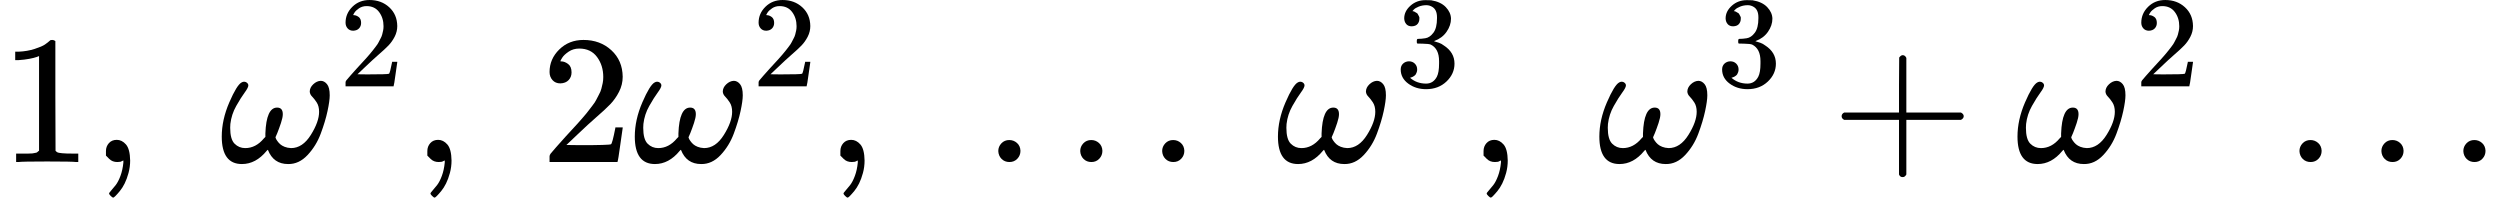 <svg version="1.1" style="vertical-align: -0.439ex;" xmlns="http://www.w3.org/2000/svg" width="13637.9px" height="1077.9px"   viewBox="0 -883.9 13637.9 1077.9" xmlns:xlink="http://www.w3.org/1999/xlink"><defs><path id="MJX-1146-TEX-N-31" d="M213 578L200 573Q186 568 160 563T102 556H83V602H102Q149 604 189 617T245 641T273 663Q275 666 285 666Q294 666 302 660V361L303 61Q310 54 315 52T339 48T401 46H427V0H416Q395 3 257 3Q121 3 100 0H88V46H114Q136 46 152 46T177 47T193 50T201 52T207 57T213 61V578Z"></path><path id="MJX-1146-TEX-N-2C" d="M78 35T78 60T94 103T137 121Q165 121 187 96T210 8Q210 -27 201 -60T180 -117T154 -158T130 -185T117 -194Q113 -194 104 -185T95 -172Q95 -168 106 -156T131 -126T157 -76T173 -3V9L172 8Q170 7 167 6T161 3T152 1T140 0Q113 0 96 17Z"></path><path id="MJX-1146-TEX-N-A0" d=""></path><path id="MJX-1146-TEX-I-1D714" d="M495 384Q495 406 514 424T555 443Q574 443 589 425T604 364Q604 334 592 278T555 155T483 38T377 -11Q297 -11 267 66Q266 68 260 61Q201 -11 125 -11Q15 -11 15 139Q15 230 56 325T123 434Q135 441 147 436Q160 429 160 418Q160 406 140 379T94 306T62 208Q61 202 61 187Q61 124 85 100T143 76Q201 76 245 129L253 137V156Q258 297 317 297Q348 297 348 261Q348 243 338 213T318 158L308 135Q309 133 310 129T318 115T334 97T358 83T393 76Q456 76 501 148T546 274Q546 305 533 325T508 357T495 384Z"></path><path id="MJX-1146-TEX-N-32" d="M109 429Q82 429 66 447T50 491Q50 562 103 614T235 666Q326 666 387 610T449 465Q449 422 429 383T381 315T301 241Q265 210 201 149L142 93L218 92Q375 92 385 97Q392 99 409 186V189H449V186Q448 183 436 95T421 3V0H50V19V31Q50 38 56 46T86 81Q115 113 136 137Q145 147 170 174T204 211T233 244T261 278T284 308T305 340T320 369T333 401T340 431T343 464Q343 527 309 573T212 619Q179 619 154 602T119 569T109 550Q109 549 114 549Q132 549 151 535T170 489Q170 464 154 447T109 429Z"></path><path id="MJX-1146-TEX-N-2026" d="M78 60Q78 84 95 102T138 120Q162 120 180 104T199 61Q199 36 182 18T139 0T96 17T78 60ZM525 60Q525 84 542 102T585 120Q609 120 627 104T646 61Q646 36 629 18T586 0T543 17T525 60ZM972 60Q972 84 989 102T1032 120Q1056 120 1074 104T1093 61Q1093 36 1076 18T1033 0T990 17T972 60Z"></path><path id="MJX-1146-TEX-N-33" d="M127 463Q100 463 85 480T69 524Q69 579 117 622T233 665Q268 665 277 664Q351 652 390 611T430 522Q430 470 396 421T302 350L299 348Q299 347 308 345T337 336T375 315Q457 262 457 175Q457 96 395 37T238 -22Q158 -22 100 21T42 130Q42 158 60 175T105 193Q133 193 151 175T169 130Q169 119 166 110T159 94T148 82T136 74T126 70T118 67L114 66Q165 21 238 21Q293 21 321 74Q338 107 338 175V195Q338 290 274 322Q259 328 213 329L171 330L168 332Q166 335 166 348Q166 366 174 366Q202 366 232 371Q266 376 294 413T322 525V533Q322 590 287 612Q265 626 240 626Q208 626 181 615T143 592T132 580H135Q138 579 143 578T153 573T165 566T175 555T183 540T186 520Q186 498 172 481T127 463Z"></path><path id="MJX-1146-TEX-N-2B" d="M56 237T56 250T70 270H369V420L370 570Q380 583 389 583Q402 583 409 568V270H707Q722 262 722 250T707 230H409V-68Q401 -82 391 -82H389H387Q375 -82 369 -68V230H70Q56 237 56 250Z"></path></defs><g stroke="currentColor" fill="currentColor" stroke-width="0" transform="scale(1,-1)"><g ><g ><use  xlink:href="#MJX-1146-TEX-N-31"></use></g><g  transform="translate(500,0)"><use  xlink:href="#MJX-1146-TEX-N-2C"></use></g><g  transform="translate(944.7,0)"><use  xlink:href="#MJX-1146-TEX-N-A0"></use></g><g  transform="translate(1194.7,0)"><g ><use  xlink:href="#MJX-1146-TEX-I-1D714"></use></g><g  transform="translate(655,413) scale(0.707)" ><g ><use  xlink:href="#MJX-1146-TEX-N-32"></use></g></g></g><g  transform="translate(2253.2,0)"><use  xlink:href="#MJX-1146-TEX-N-2C"></use></g><g  transform="translate(2697.9,0)"><use  xlink:href="#MJX-1146-TEX-N-A0"></use></g><g  transform="translate(2947.9,0)"><use  xlink:href="#MJX-1146-TEX-N-32"></use></g><g  transform="translate(3447.9,0)"><g ><use  xlink:href="#MJX-1146-TEX-I-1D714"></use></g><g  transform="translate(655,413) scale(0.707)" ><g ><use  xlink:href="#MJX-1146-TEX-N-32"></use></g></g></g><g  transform="translate(4506.4,0)"><use  xlink:href="#MJX-1146-TEX-N-2C"></use></g><g  transform="translate(4951.1,0)"><use  xlink:href="#MJX-1146-TEX-N-A0"></use></g><g  transform="translate(5367.8,0)"><use  xlink:href="#MJX-1146-TEX-N-2026"></use></g><g  transform="translate(6706.4,0)"><use  xlink:href="#MJX-1146-TEX-N-A0"></use></g><g  transform="translate(6956.4,0)"><g ><use  xlink:href="#MJX-1146-TEX-I-1D714"></use></g><g  transform="translate(655,413) scale(0.707)" ><g ><use  xlink:href="#MJX-1146-TEX-N-33"></use></g></g></g><g  transform="translate(8015,0)"><use  xlink:href="#MJX-1146-TEX-N-2C"></use></g><g  transform="translate(8459.7,0)"><use  xlink:href="#MJX-1146-TEX-N-A0"></use></g><g  transform="translate(8709.7,0)"><g ><use  xlink:href="#MJX-1146-TEX-I-1D714"></use></g><g  transform="translate(655,413) scale(0.707)" ><g ><use  xlink:href="#MJX-1146-TEX-N-33"></use></g></g></g><g  transform="translate(9990.4,0)"><use  xlink:href="#MJX-1146-TEX-N-2B"></use></g><g  transform="translate(10990.7,0)"><g ><use  xlink:href="#MJX-1146-TEX-I-1D714"></use></g><g  transform="translate(655,413) scale(0.707)" ><g ><use  xlink:href="#MJX-1146-TEX-N-32"></use></g></g></g><g  transform="translate(12049.2,0)"><use  xlink:href="#MJX-1146-TEX-N-A0"></use></g><g  transform="translate(12465.9,0)"><use  xlink:href="#MJX-1146-TEX-N-2026"></use></g></g></g></svg>
